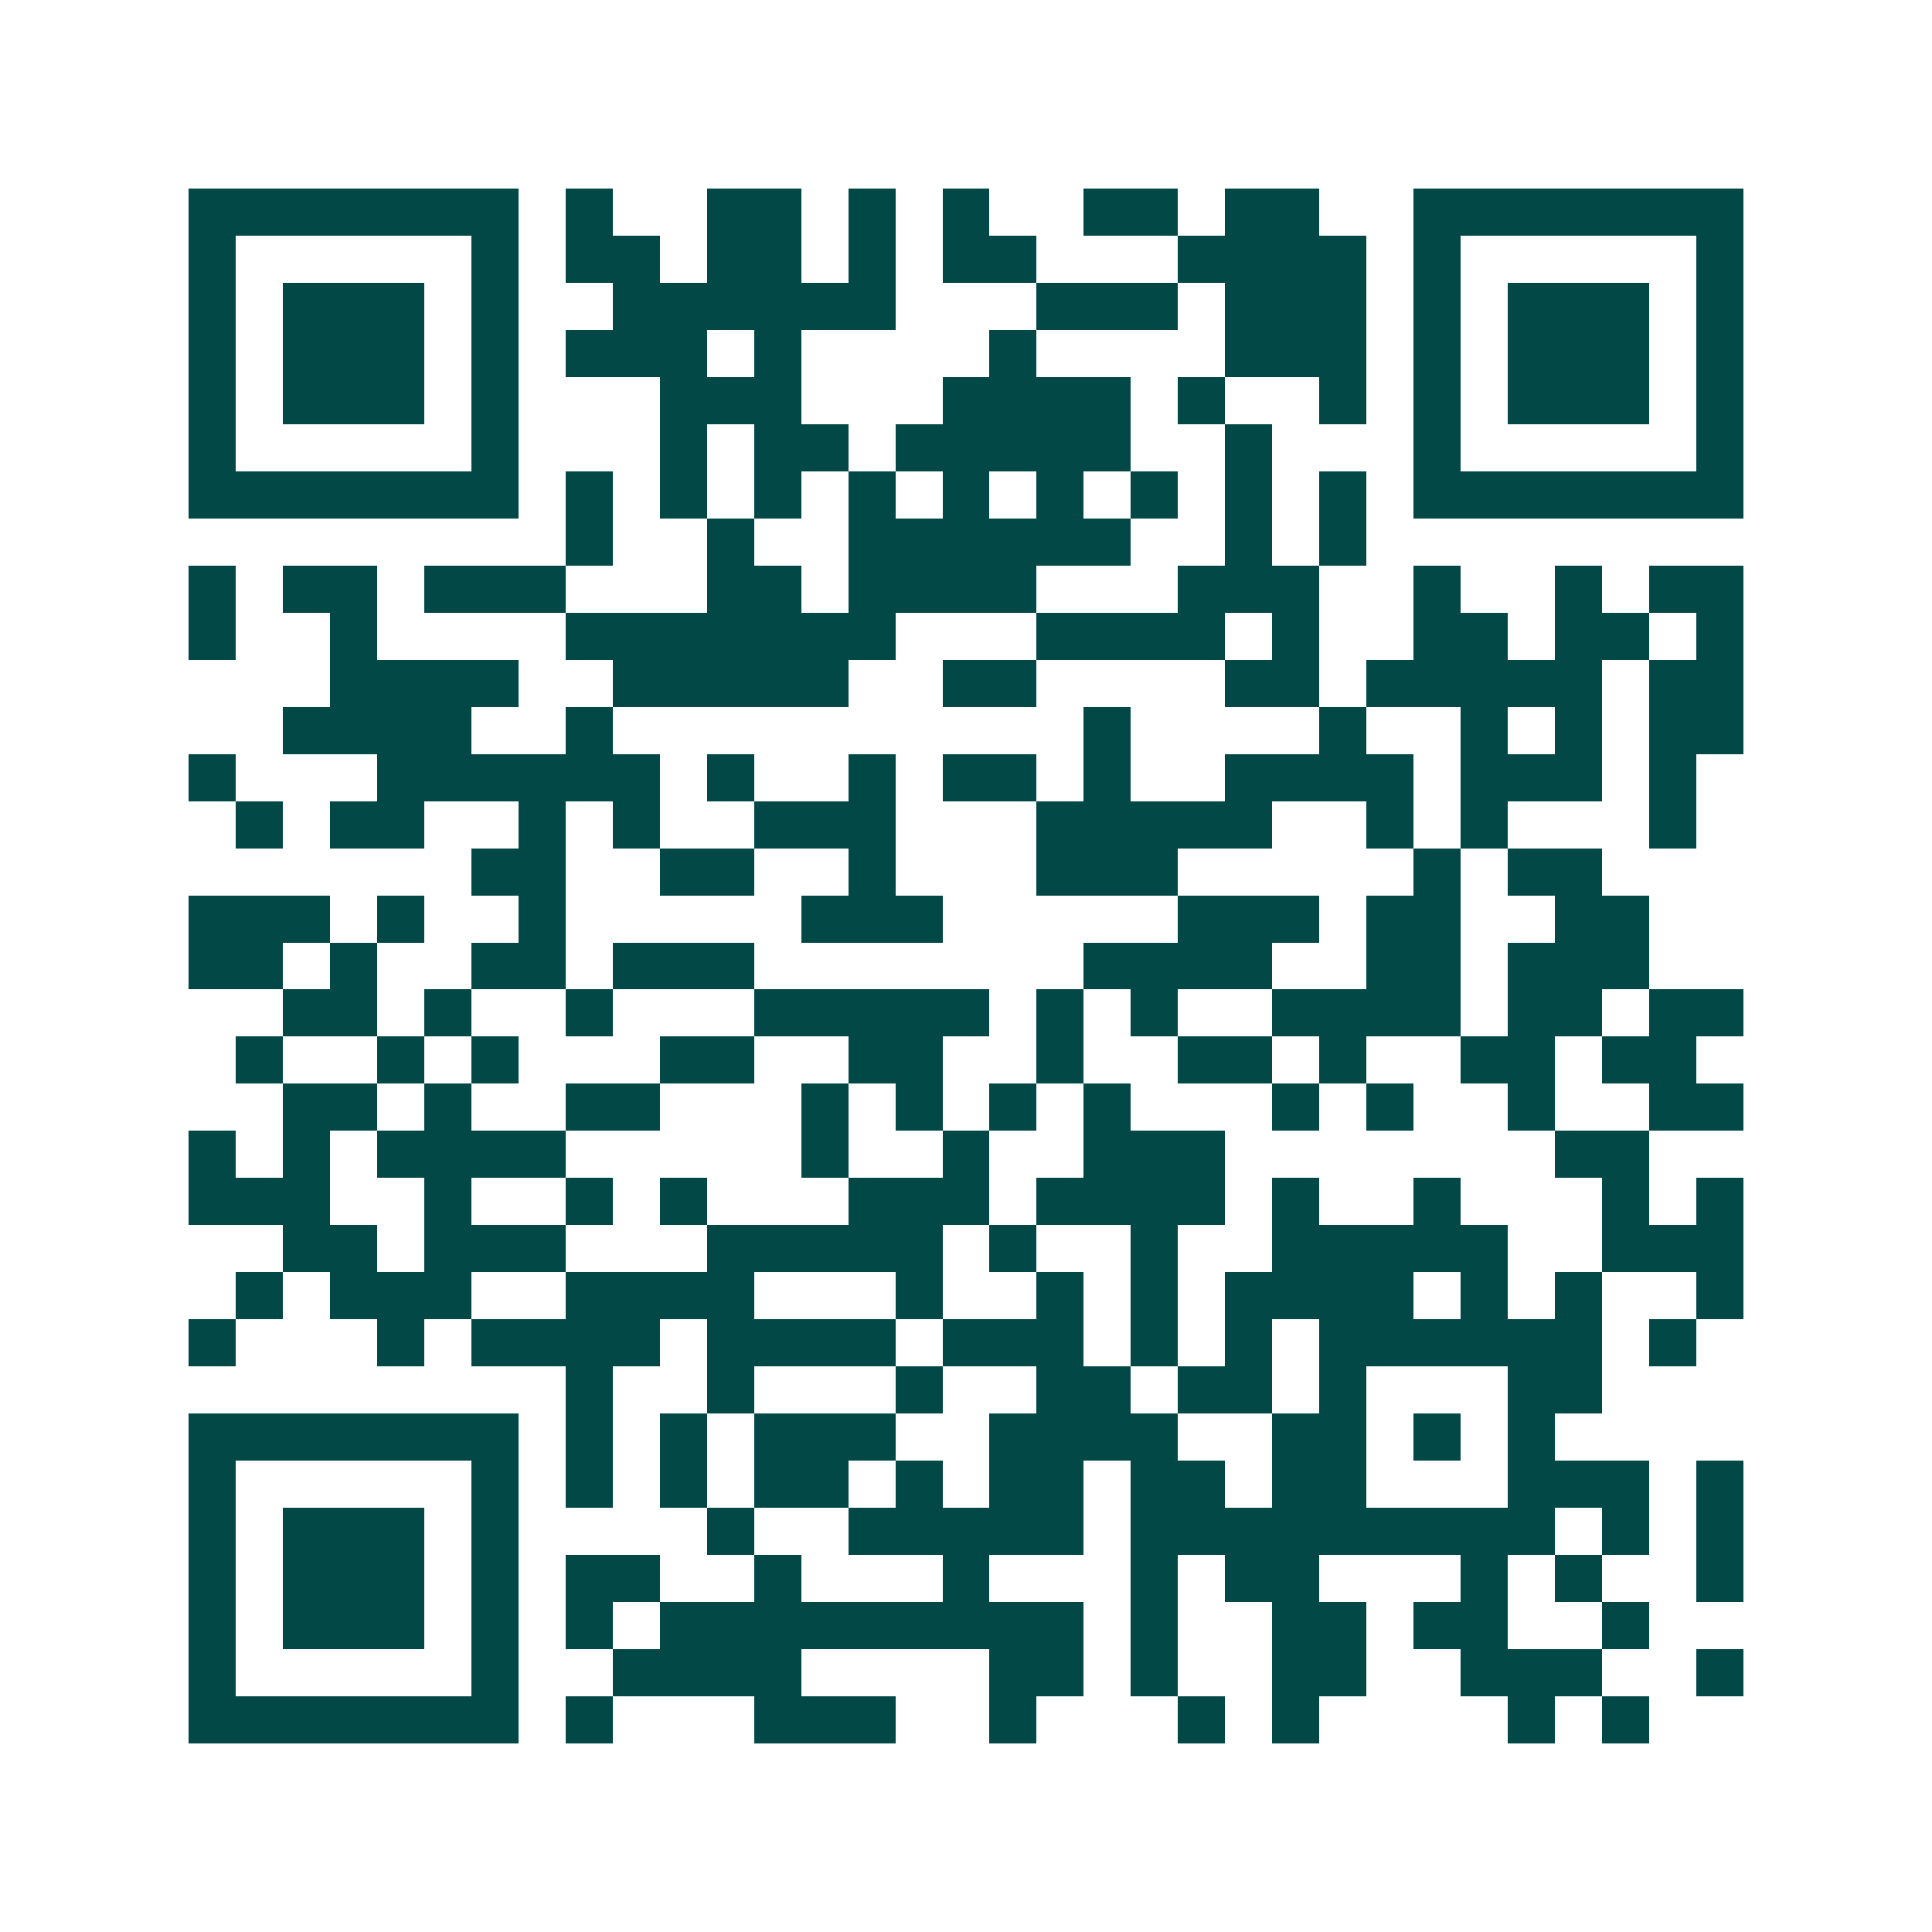 <svg xmlns="http://www.w3.org/2000/svg" width="200" height="200" viewBox="0 0 41 41" shape-rendering="crispEdges"><path fill="#ffffff" d="M0 0h41v41H0z"/><path stroke="#014847" d="M4 4.5h7m1 0h1m2 0h2m1 0h1m1 0h1m2 0h2m1 0h2m2 0h7M4 5.5h1m5 0h1m1 0h2m1 0h2m1 0h1m1 0h2m3 0h4m1 0h1m5 0h1M4 6.5h1m1 0h3m1 0h1m2 0h6m3 0h3m1 0h3m1 0h1m1 0h3m1 0h1M4 7.5h1m1 0h3m1 0h1m1 0h3m1 0h1m4 0h1m4 0h3m1 0h1m1 0h3m1 0h1M4 8.5h1m1 0h3m1 0h1m3 0h3m3 0h4m1 0h1m2 0h1m1 0h1m1 0h3m1 0h1M4 9.5h1m5 0h1m3 0h1m1 0h2m1 0h5m2 0h1m3 0h1m5 0h1M4 10.5h7m1 0h1m1 0h1m1 0h1m1 0h1m1 0h1m1 0h1m1 0h1m1 0h1m1 0h1m1 0h7M12 11.5h1m2 0h1m2 0h6m2 0h1m1 0h1M4 12.5h1m1 0h2m1 0h3m3 0h2m1 0h4m3 0h3m2 0h1m2 0h1m1 0h2M4 13.5h1m2 0h1m4 0h7m3 0h4m1 0h1m2 0h2m1 0h2m1 0h1M7 14.5h4m2 0h5m2 0h2m4 0h2m1 0h5m1 0h2M6 15.5h4m2 0h1m10 0h1m4 0h1m2 0h1m1 0h1m1 0h2M4 16.5h1m3 0h6m1 0h1m2 0h1m1 0h2m1 0h1m2 0h4m1 0h3m1 0h1M5 17.5h1m1 0h2m2 0h1m1 0h1m2 0h3m3 0h5m2 0h1m1 0h1m3 0h1M10 18.5h2m2 0h2m2 0h1m3 0h3m5 0h1m1 0h2M4 19.5h3m1 0h1m2 0h1m5 0h3m5 0h3m1 0h2m2 0h2M4 20.5h2m1 0h1m2 0h2m1 0h3m7 0h4m2 0h2m1 0h3M6 21.5h2m1 0h1m2 0h1m3 0h5m1 0h1m1 0h1m2 0h4m1 0h2m1 0h2M5 22.5h1m2 0h1m1 0h1m3 0h2m2 0h2m2 0h1m2 0h2m1 0h1m2 0h2m1 0h2M6 23.5h2m1 0h1m2 0h2m3 0h1m1 0h1m1 0h1m1 0h1m3 0h1m1 0h1m2 0h1m2 0h2M4 24.5h1m1 0h1m1 0h4m5 0h1m2 0h1m2 0h3m7 0h2M4 25.5h3m2 0h1m2 0h1m1 0h1m3 0h3m1 0h4m1 0h1m2 0h1m3 0h1m1 0h1M6 26.5h2m1 0h3m3 0h5m1 0h1m2 0h1m2 0h5m2 0h3M5 27.5h1m1 0h3m2 0h4m3 0h1m2 0h1m1 0h1m1 0h4m1 0h1m1 0h1m2 0h1M4 28.5h1m3 0h1m1 0h4m1 0h4m1 0h3m1 0h1m1 0h1m1 0h6m1 0h1M12 29.5h1m2 0h1m3 0h1m2 0h2m1 0h2m1 0h1m3 0h2M4 30.5h7m1 0h1m1 0h1m1 0h3m2 0h4m2 0h2m1 0h1m1 0h1M4 31.5h1m5 0h1m1 0h1m1 0h1m1 0h2m1 0h1m1 0h2m1 0h2m1 0h2m3 0h3m1 0h1M4 32.5h1m1 0h3m1 0h1m4 0h1m2 0h5m1 0h9m1 0h1m1 0h1M4 33.5h1m1 0h3m1 0h1m1 0h2m2 0h1m3 0h1m3 0h1m1 0h2m3 0h1m1 0h1m2 0h1M4 34.5h1m1 0h3m1 0h1m1 0h1m1 0h9m1 0h1m2 0h2m1 0h2m2 0h1M4 35.5h1m5 0h1m2 0h4m4 0h2m1 0h1m2 0h2m2 0h3m2 0h1M4 36.5h7m1 0h1m3 0h3m2 0h1m3 0h1m1 0h1m4 0h1m1 0h1"/></svg>
